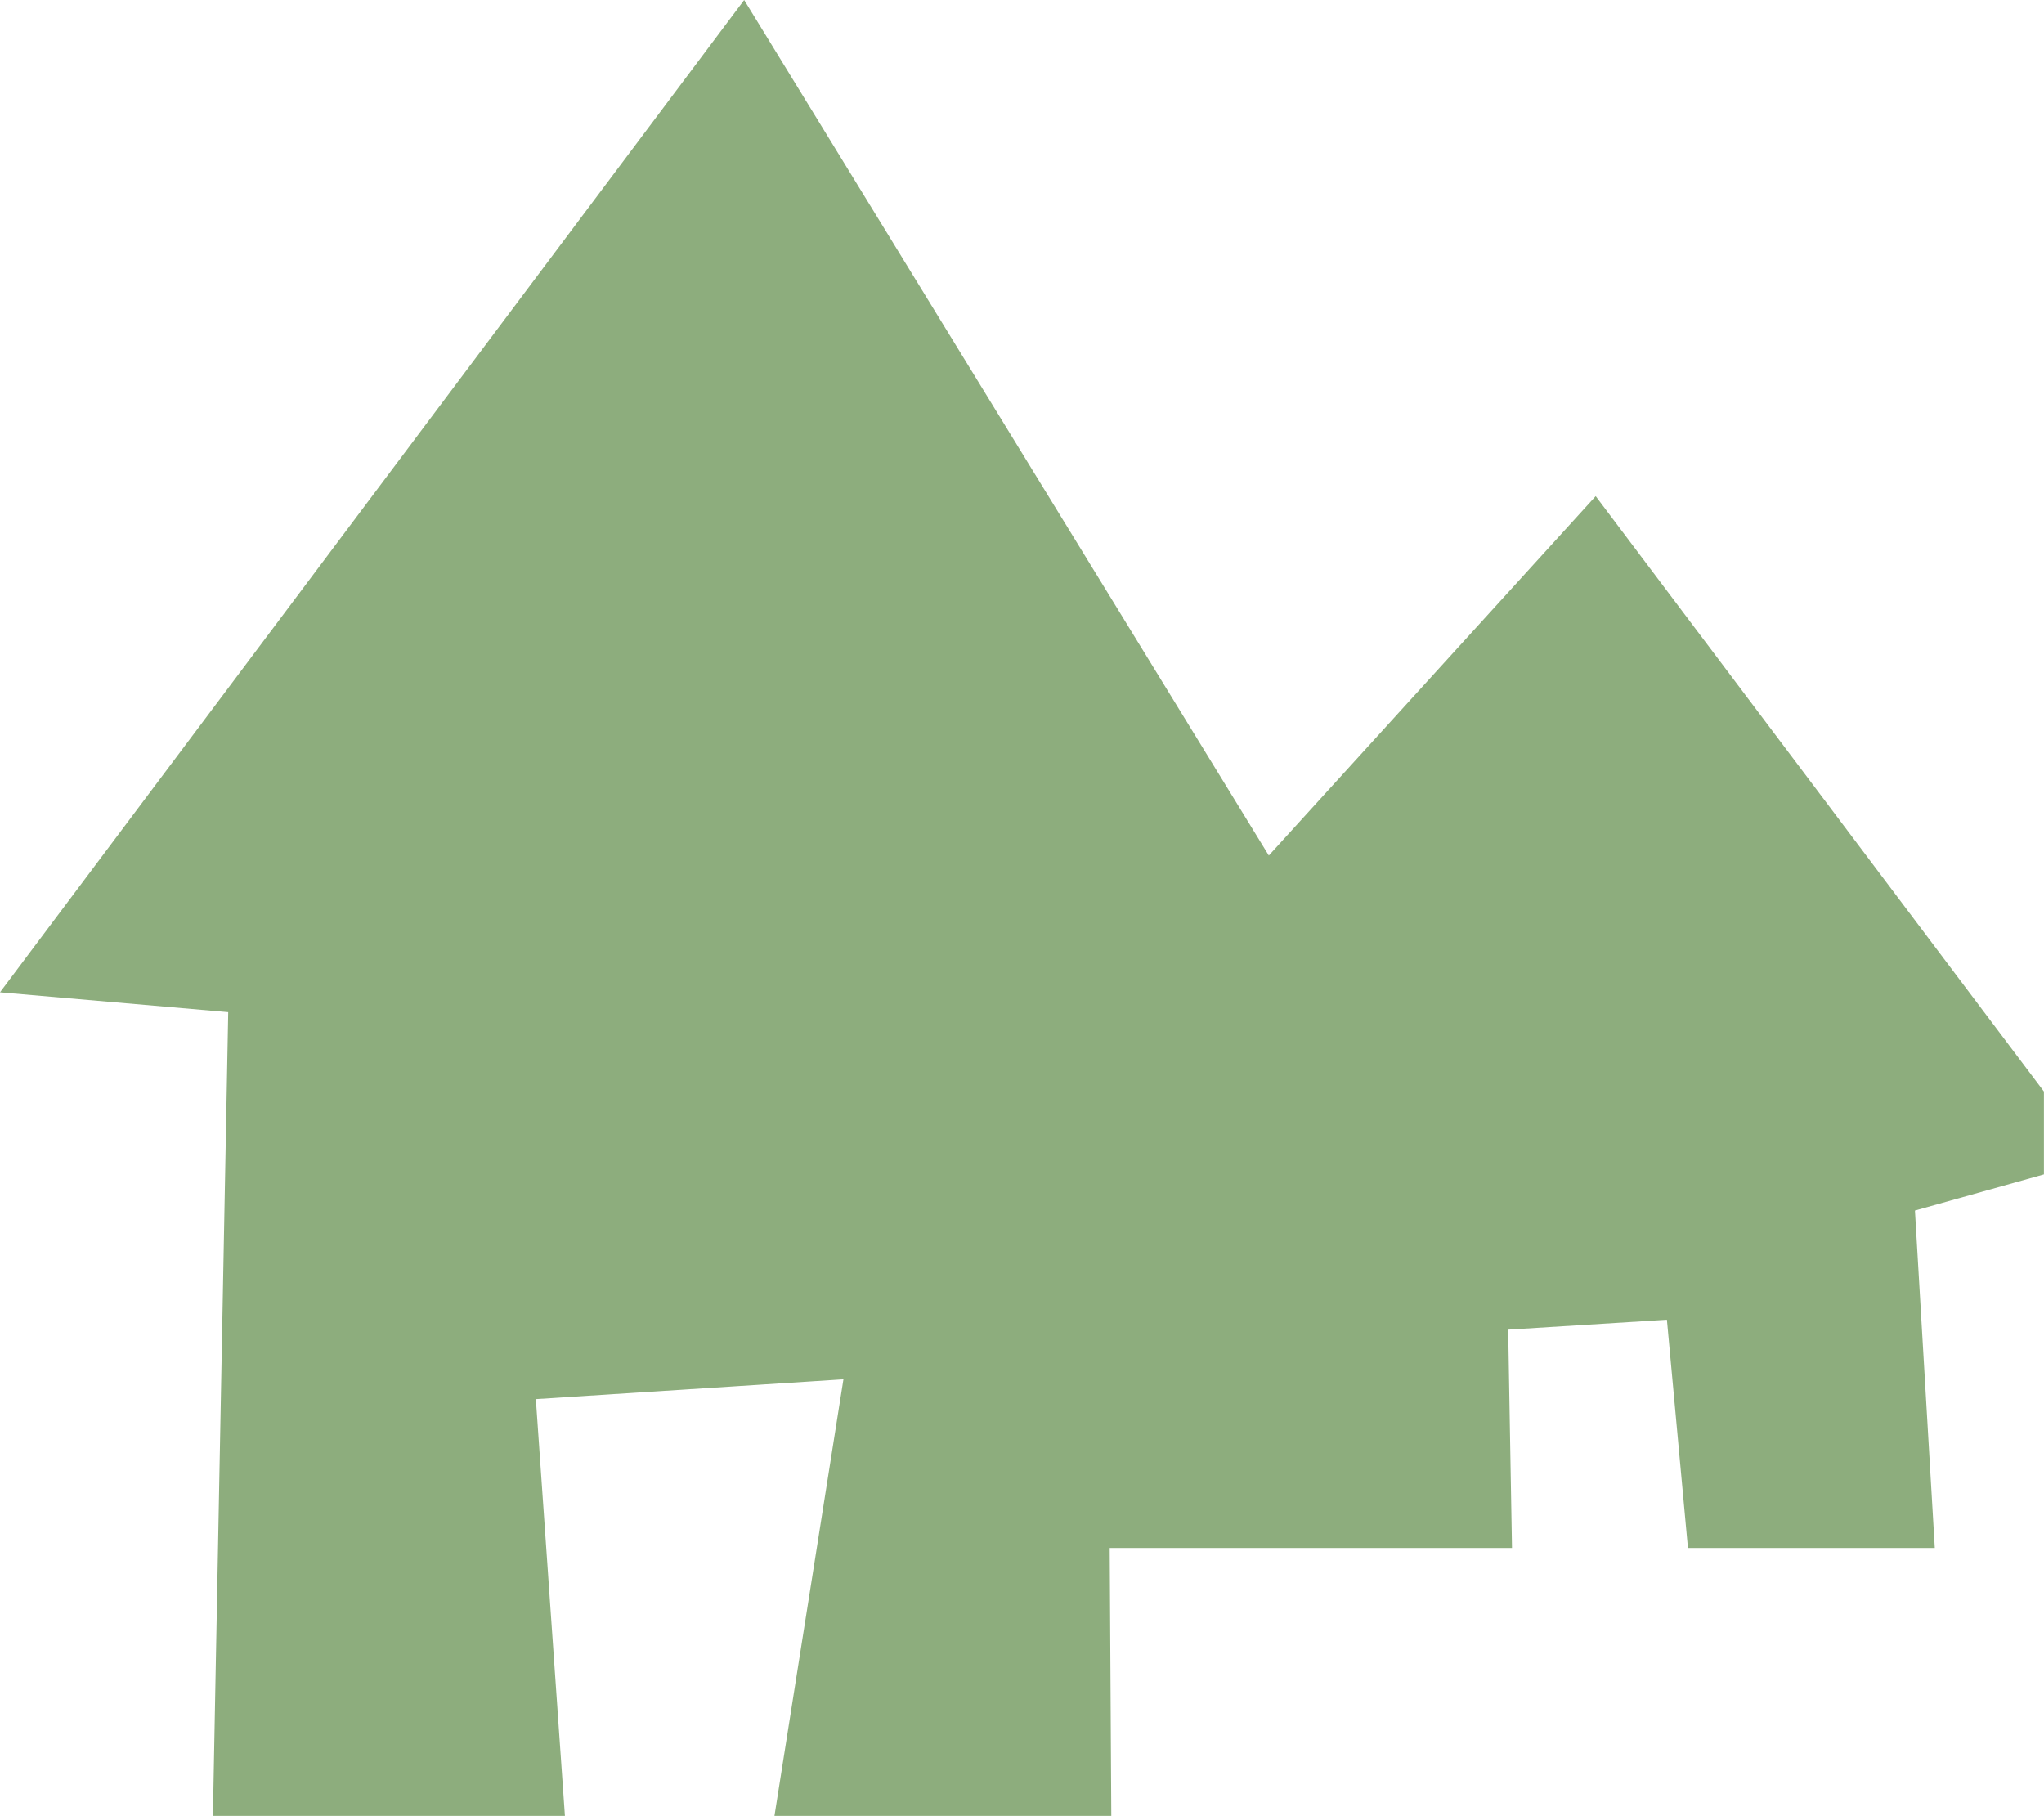 <svg xmlns="http://www.w3.org/2000/svg" width="160.973" height="143" viewBox="0 0 160.973 143">
  <path id="Path_41" data-name="Path 41" d="M58.606,0,0,78.142l17.973,1.563L16.767,143H44.489L42.2,110.18l24.224-1.562L60.991,143H87.519l-.126-21.1h31.682l-.3-17.191,12.5-.782,1.657,17.973h19.441l-1.564-26.569,10.158-2.848V85.957l-35.3-46.886-25.742,28.3Z" transform="translate(0 0)" fill="#8dad7d"/>
</svg>
